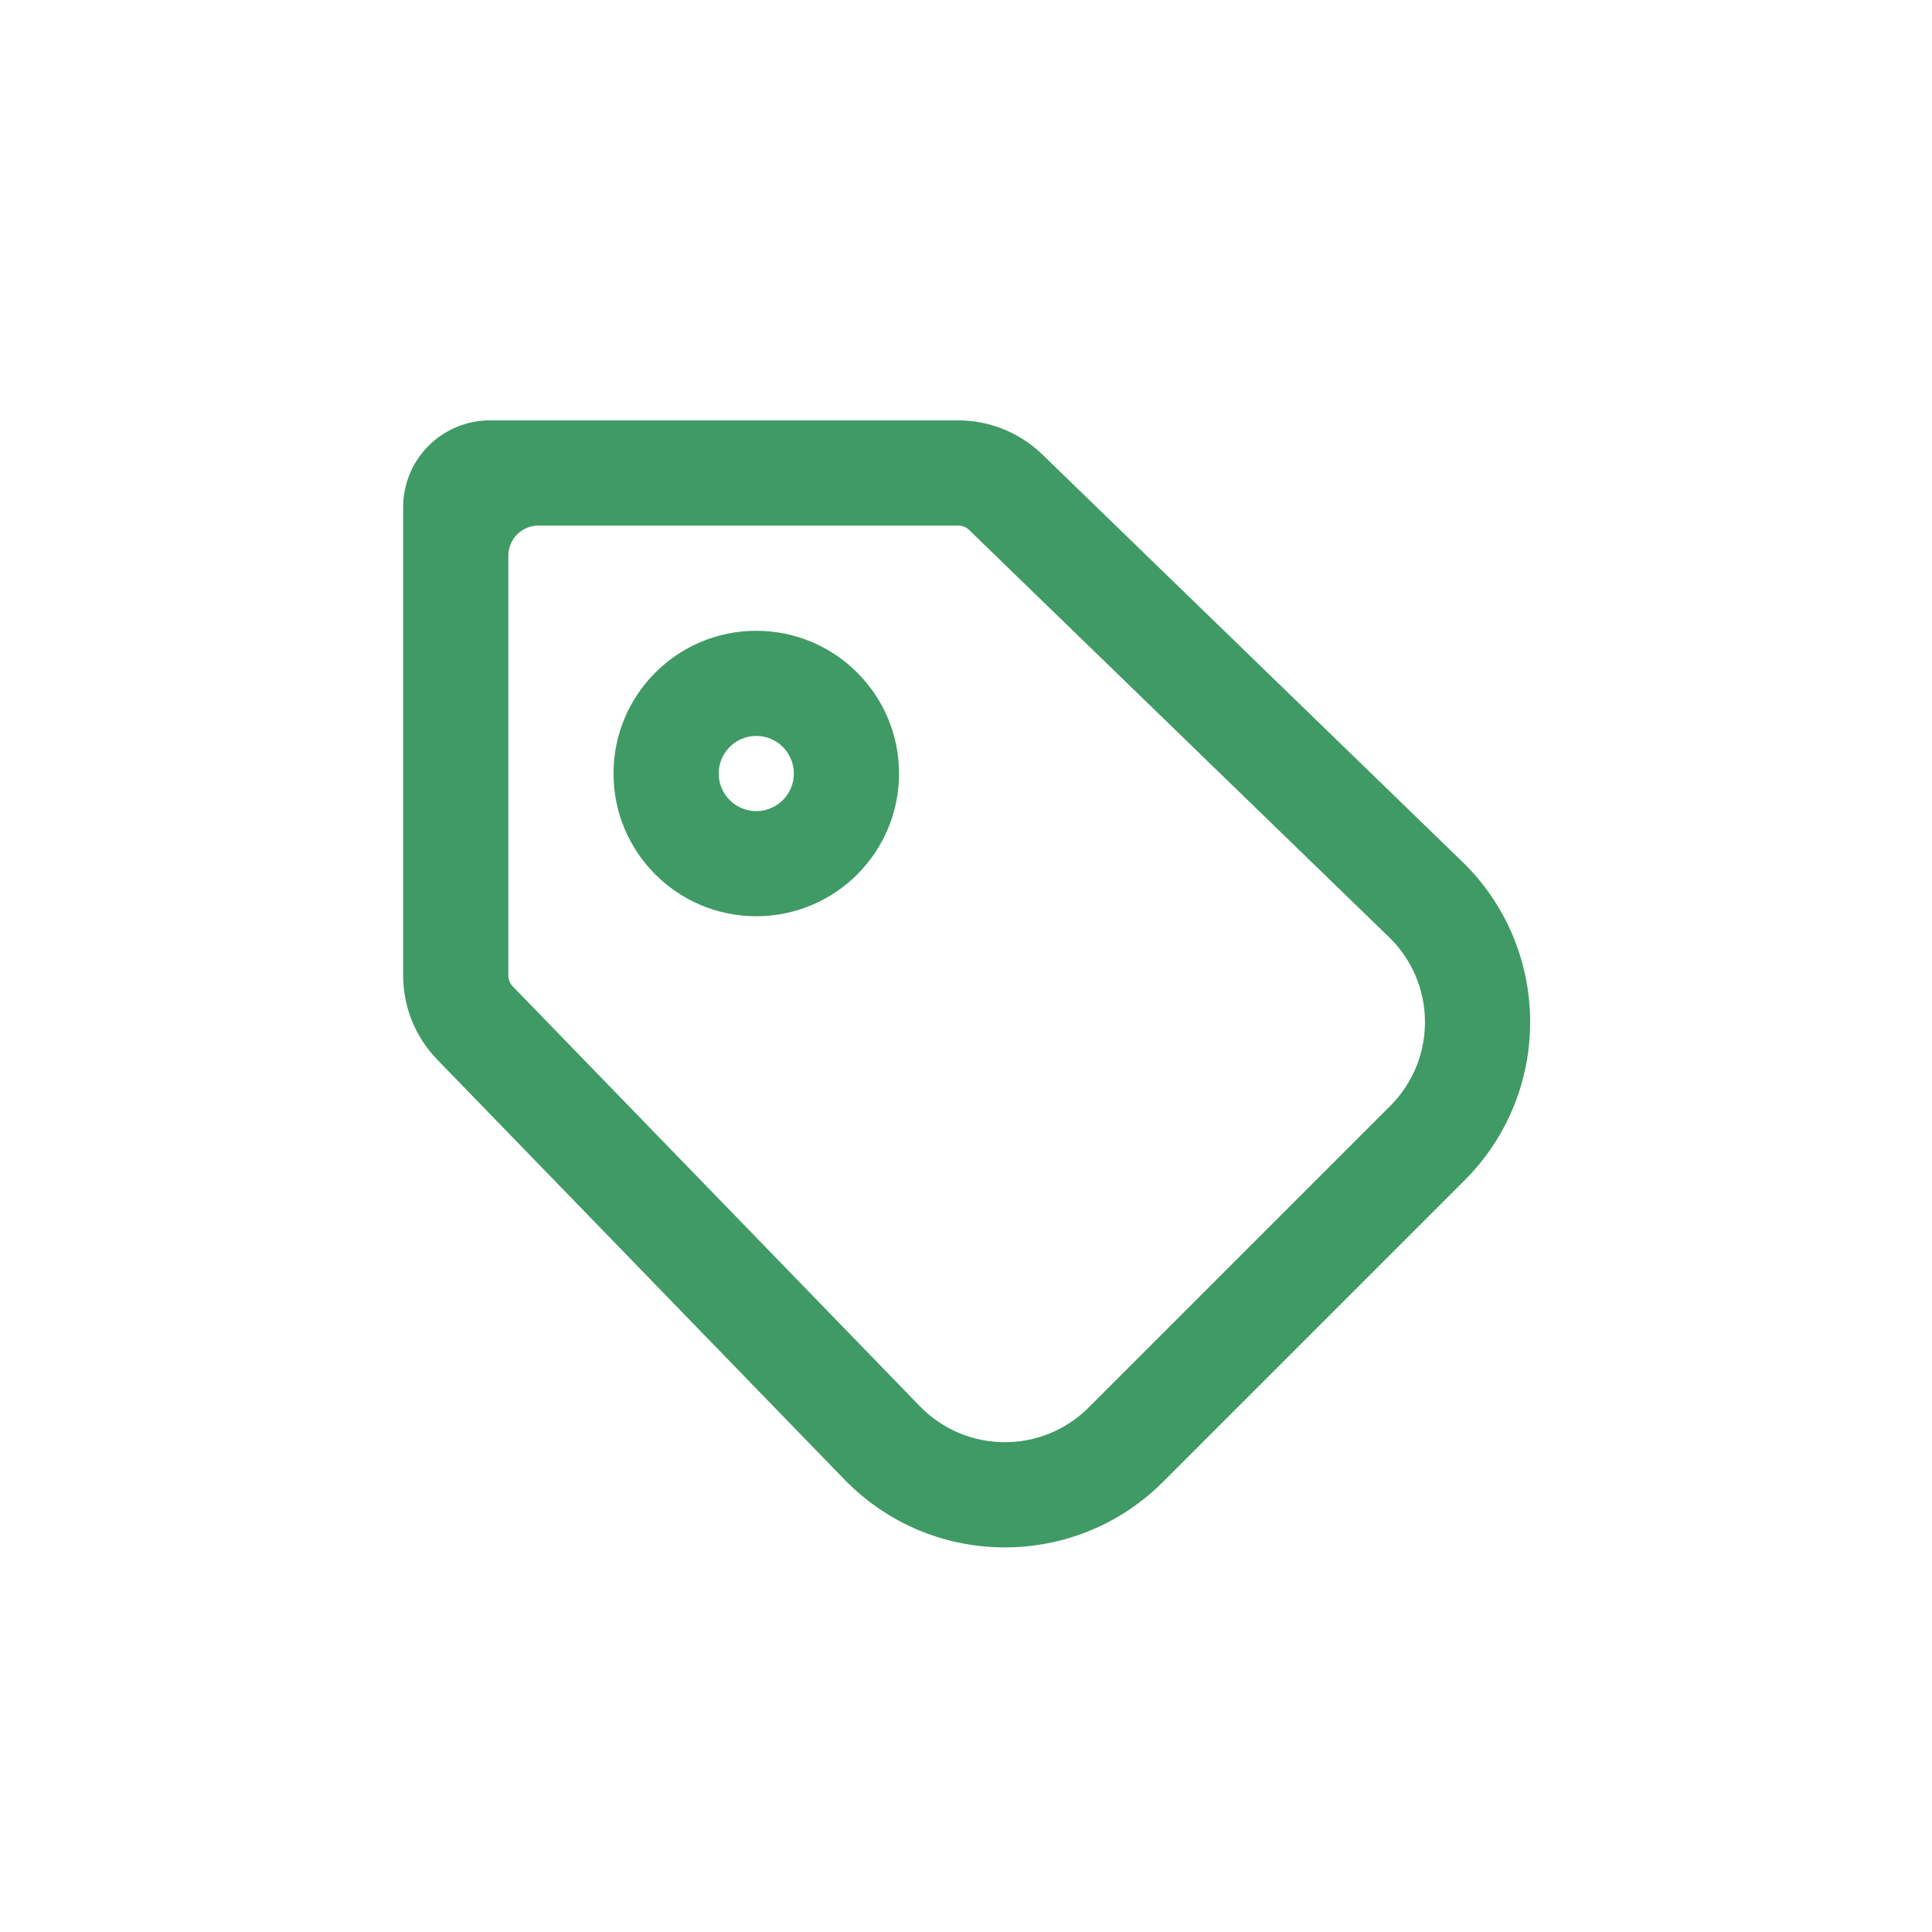 <?xml version="1.0" encoding="UTF-8"?>
<svg xmlns="http://www.w3.org/2000/svg" width="36" height="36" viewBox="0 0 36 36" fill="none">
  <g clip-path="url(#clip0_12697_2462)">
    <path fill-rule="evenodd" clip-rule="evenodd" d="M10.032 9.793C9.723 9.793 9.472 10.044 9.472 10.354V18.176C9.472 18.252 9.502 18.326 9.555 18.381L17.14 26.203C17.998 27.087 19.414 27.098 20.285 26.227L25.906 20.606C26.777 19.735 26.766 18.319 25.882 17.462L18.06 9.877C18.005 9.823 17.931 9.793 17.855 9.793H10.032ZM7.512 9.451C7.512 8.558 8.236 7.833 9.13 7.833H17.855C18.44 7.833 19.003 8.062 19.424 8.47L27.246 16.055C28.916 17.674 28.937 20.347 27.292 21.992L21.671 27.613C20.026 29.258 17.353 29.238 15.733 27.567L8.148 19.745C7.74 19.325 7.512 18.762 7.512 18.176V9.451ZM14.092 13.713C13.706 13.713 13.392 14.027 13.392 14.414C13.392 14.8 13.706 15.114 14.092 15.114C14.479 15.114 14.792 14.8 14.792 14.414C14.792 14.027 14.479 13.713 14.092 13.713ZM11.432 14.414C11.432 12.944 12.623 11.754 14.092 11.754C15.561 11.754 16.752 12.944 16.752 14.414C16.752 15.883 15.561 17.073 14.092 17.073C12.623 17.073 11.432 15.883 11.432 14.414Z" fill="#409A65"></path>
  </g>
  <defs>
    <clipPath id="clip0_12697_2462">
      <rect width="21" height="22.167" fill="white" transform="translate(7.512 7.833)"></rect>
    </clipPath>
  </defs>
</svg>

